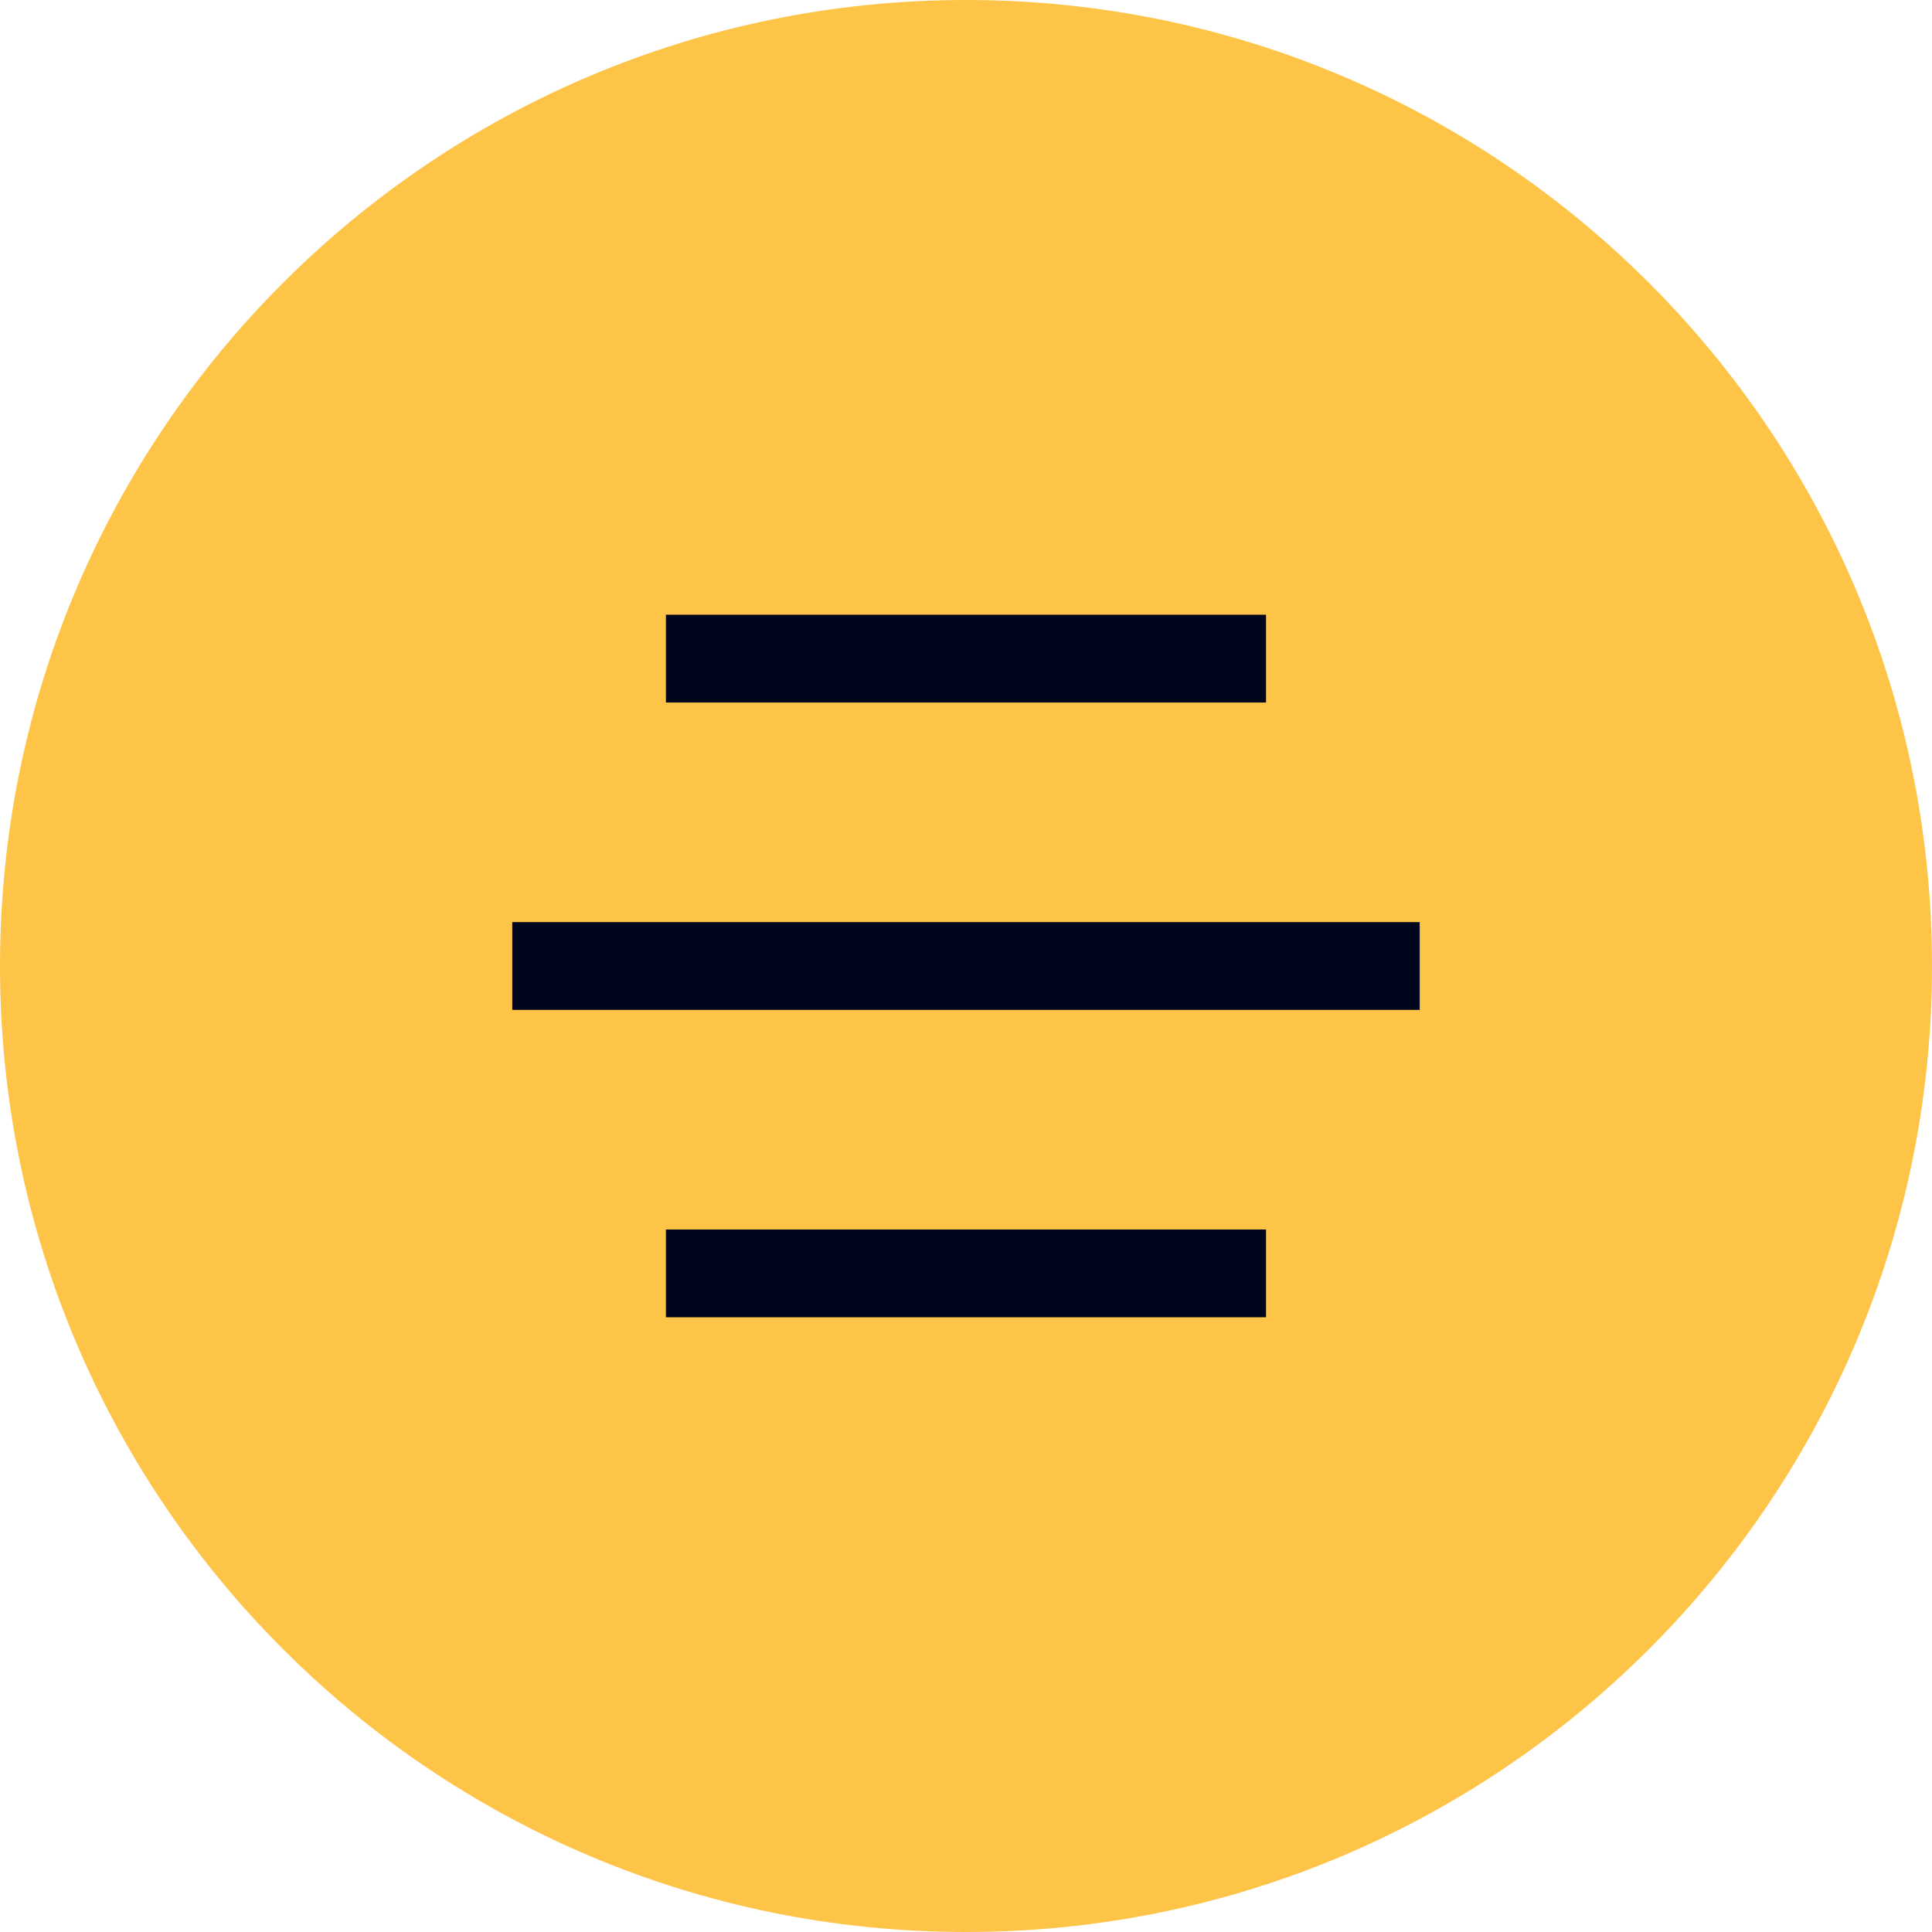<svg width="44" height="44" viewBox="0 0 44 44" fill="none" xmlns="http://www.w3.org/2000/svg">
<path d="M0 22C0 9.85 9.85 0 22 0C34.15 0 44 9.85 44 22C44 34.15 34.15 44 22 44C9.85 44 0 34.15 0 22Z" fill="#FDC448"/>
<g clip-path="url(#clip0_6_777)">
<path d="M16.166 15H27.833" stroke="#00071C" stroke-width="2" stroke-linecap="square" stroke-linejoin="round"/>
<path d="M12.666 22L31.333 22" stroke="#00071C" stroke-width="2" stroke-linecap="square" stroke-linejoin="round"/>
<path d="M16.166 29H27.833" stroke="#00071C" stroke-width="2" stroke-linecap="square" stroke-linejoin="round"/>
</g>
<defs>
<clipPath id="clip0_6_777">
<rect width="28" height="28" fill="white" transform="translate(8 8)"/>
</clipPath>
</defs>
</svg>
